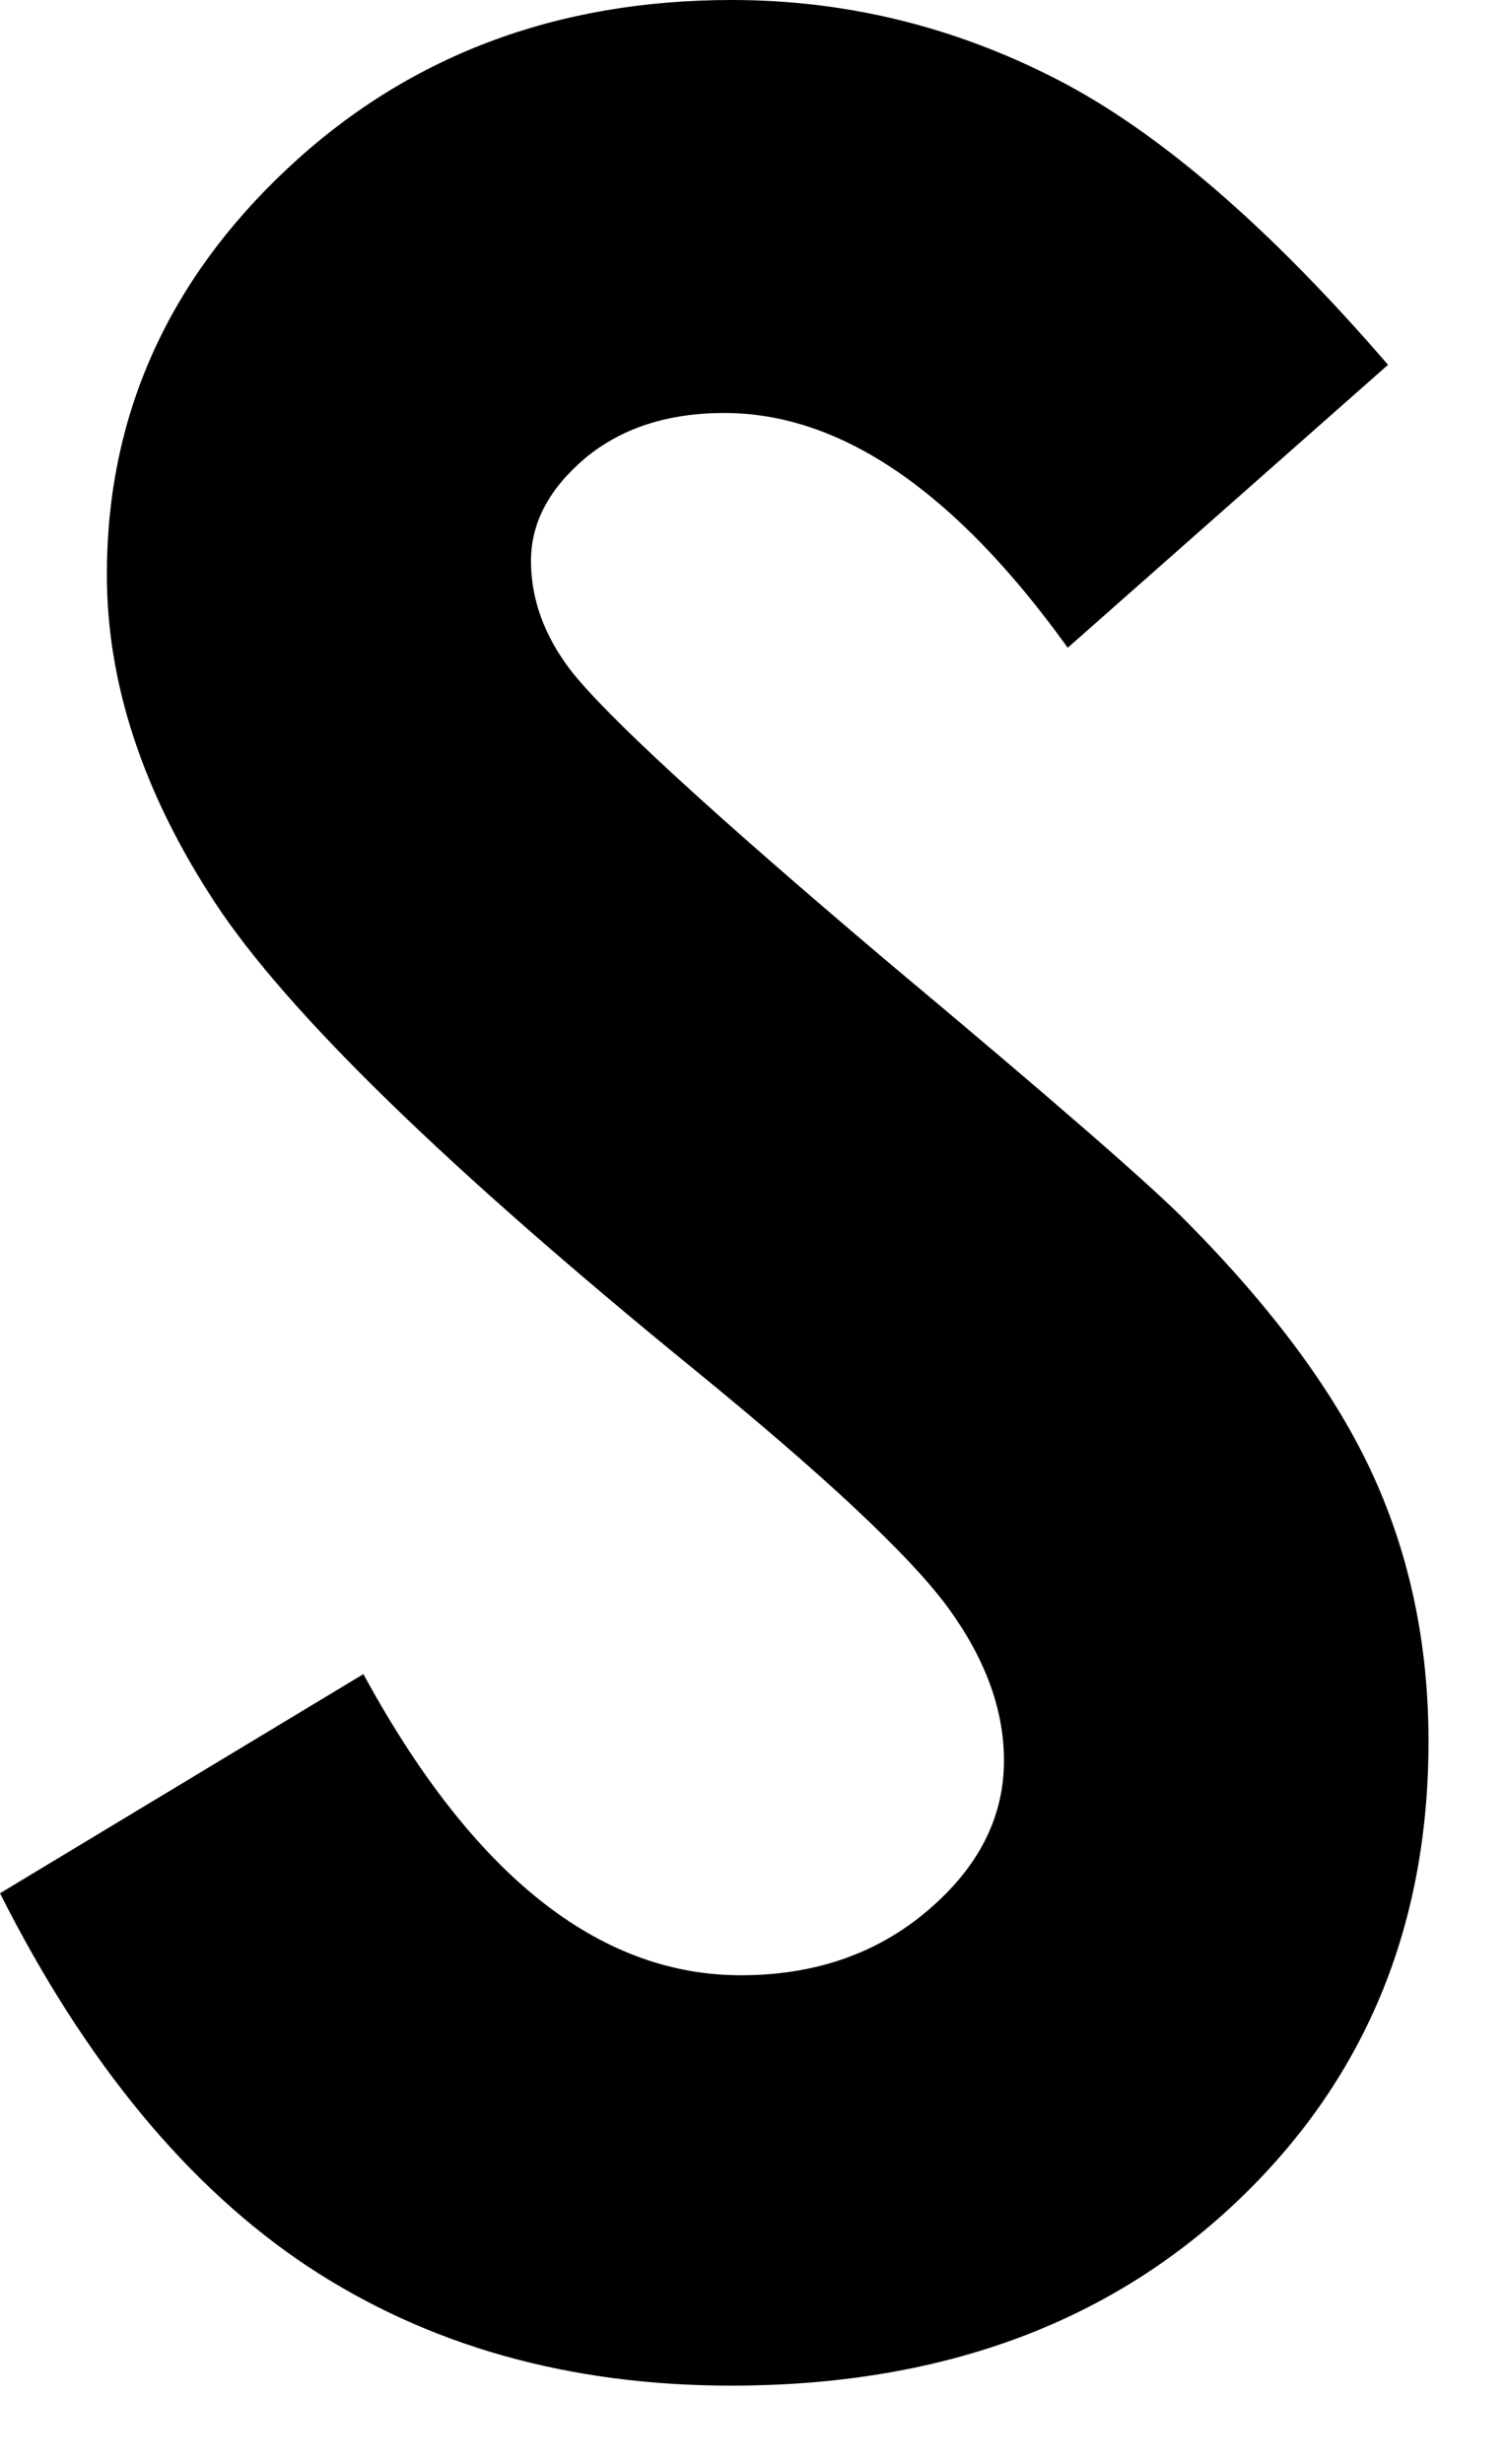 <?xml version="1.0" encoding="utf-8"?>
<svg xmlns="http://www.w3.org/2000/svg" fill="none" height="100%" overflow="visible" preserveAspectRatio="none" style="display: block;" viewBox="0 0 11 18" width="100%">
<path d="M10.144 2.666L7.804 4.732C6.981 3.588 6.145 3.017 5.294 3.017C4.879 3.017 4.541 3.128 4.276 3.348C4.012 3.572 3.881 3.82 3.881 4.098C3.881 4.375 3.977 4.64 4.165 4.889C4.42 5.22 5.195 5.932 6.483 7.022C7.689 8.03 8.419 8.665 8.677 8.929C9.318 9.577 9.771 10.195 10.039 10.785C10.307 11.375 10.441 12.019 10.441 12.721C10.441 14.083 9.969 15.208 9.028 16.095C8.087 16.982 6.86 17.428 5.345 17.428C4.162 17.428 3.132 17.138 2.255 16.561C1.378 15.98 0.625 15.071 0 13.831L2.656 12.23C3.454 13.697 4.375 14.43 5.415 14.43C5.957 14.43 6.413 14.271 6.783 13.955C7.153 13.639 7.338 13.276 7.338 12.861C7.338 12.485 7.198 12.109 6.92 11.732C6.64 11.356 6.027 10.782 5.077 10.007C3.269 8.534 2.098 7.395 1.572 6.595C1.046 5.794 0.781 4.994 0.781 4.197C0.781 3.046 1.221 2.057 2.098 1.234C2.975 0.411 4.06 0 5.348 0C6.177 0 6.965 0.191 7.714 0.574C8.464 0.957 9.277 1.658 10.151 2.672L10.144 2.666Z" fill="black" id="Vector"/>
</svg>
